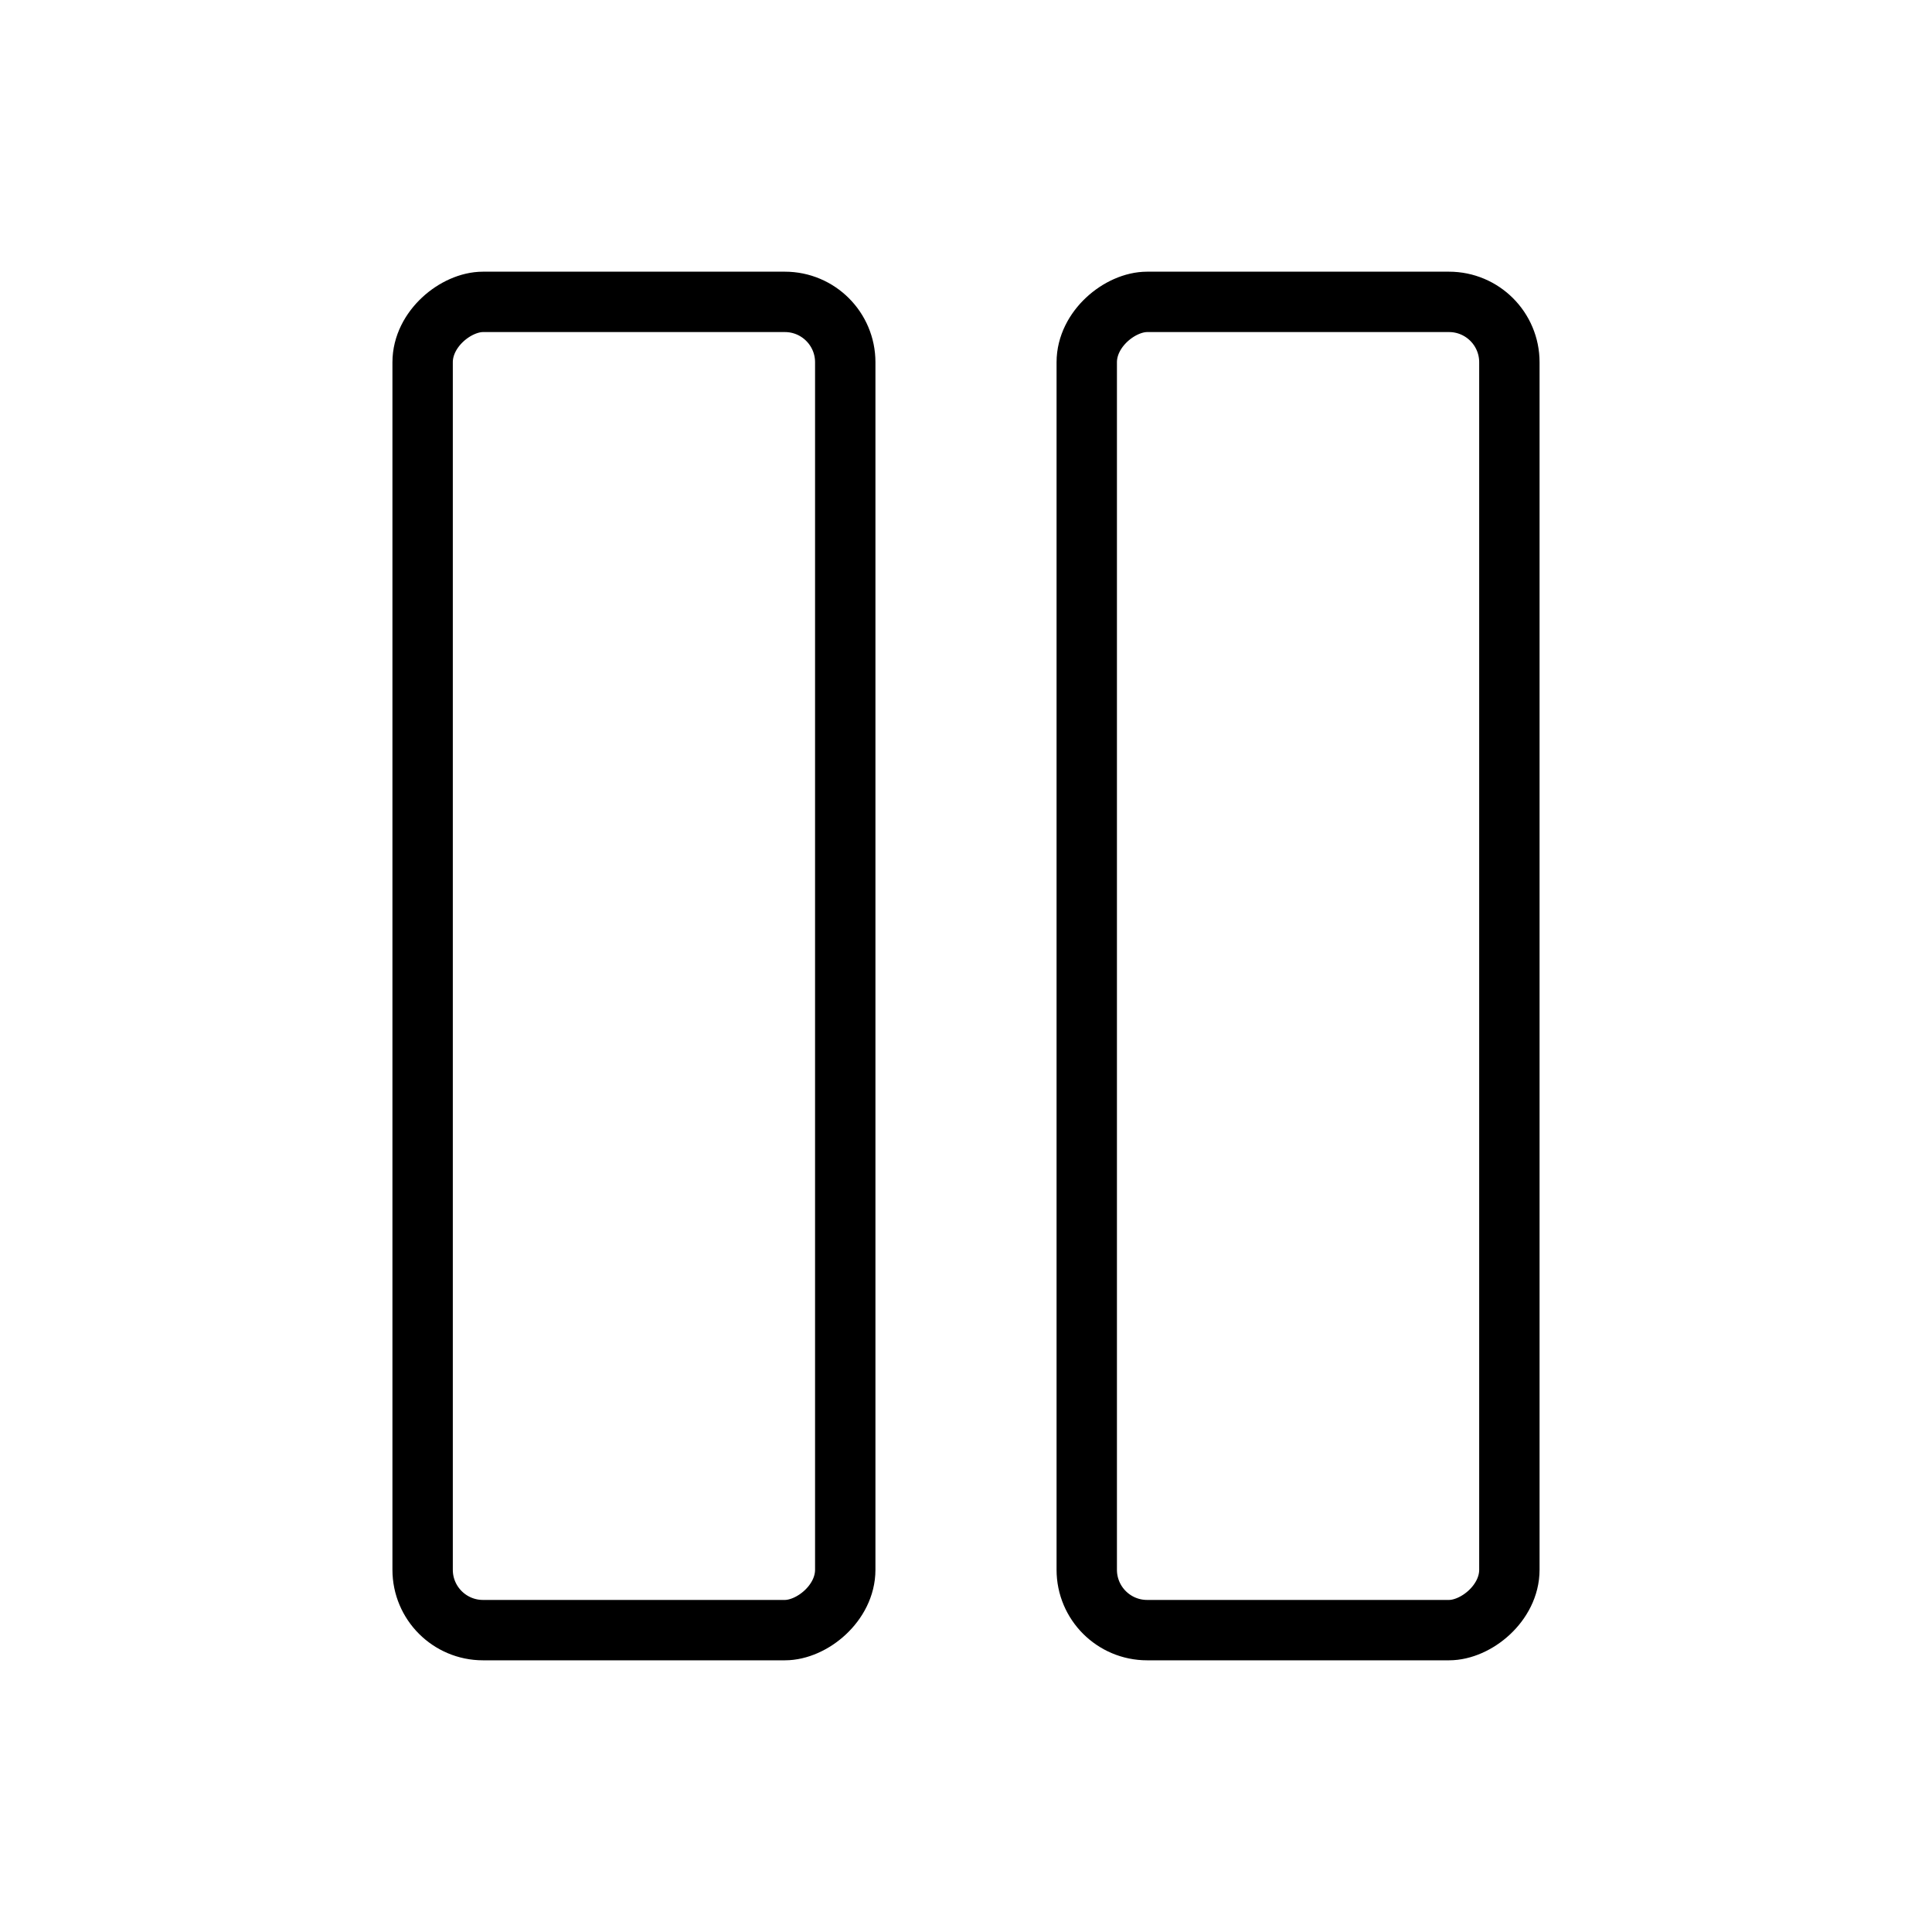 <?xml version="1.0" ?><svg viewBox="0 0 256 256" xmlns="http://www.w3.org/2000/svg"><rect fill="none" height="256" width="256"/><rect fill="none" height="56" rx="8" stroke="#000" stroke-linecap="round" stroke-linejoin="round" stroke-width="8" transform="translate(212 44) rotate(90)" width="176" x="-4" y="100"/><rect fill="none" height="56" rx="8" stroke="#000" stroke-linecap="round" stroke-linejoin="round" stroke-width="8" transform="translate(300 -44) rotate(90)" width="176" x="84" y="100"/></svg>